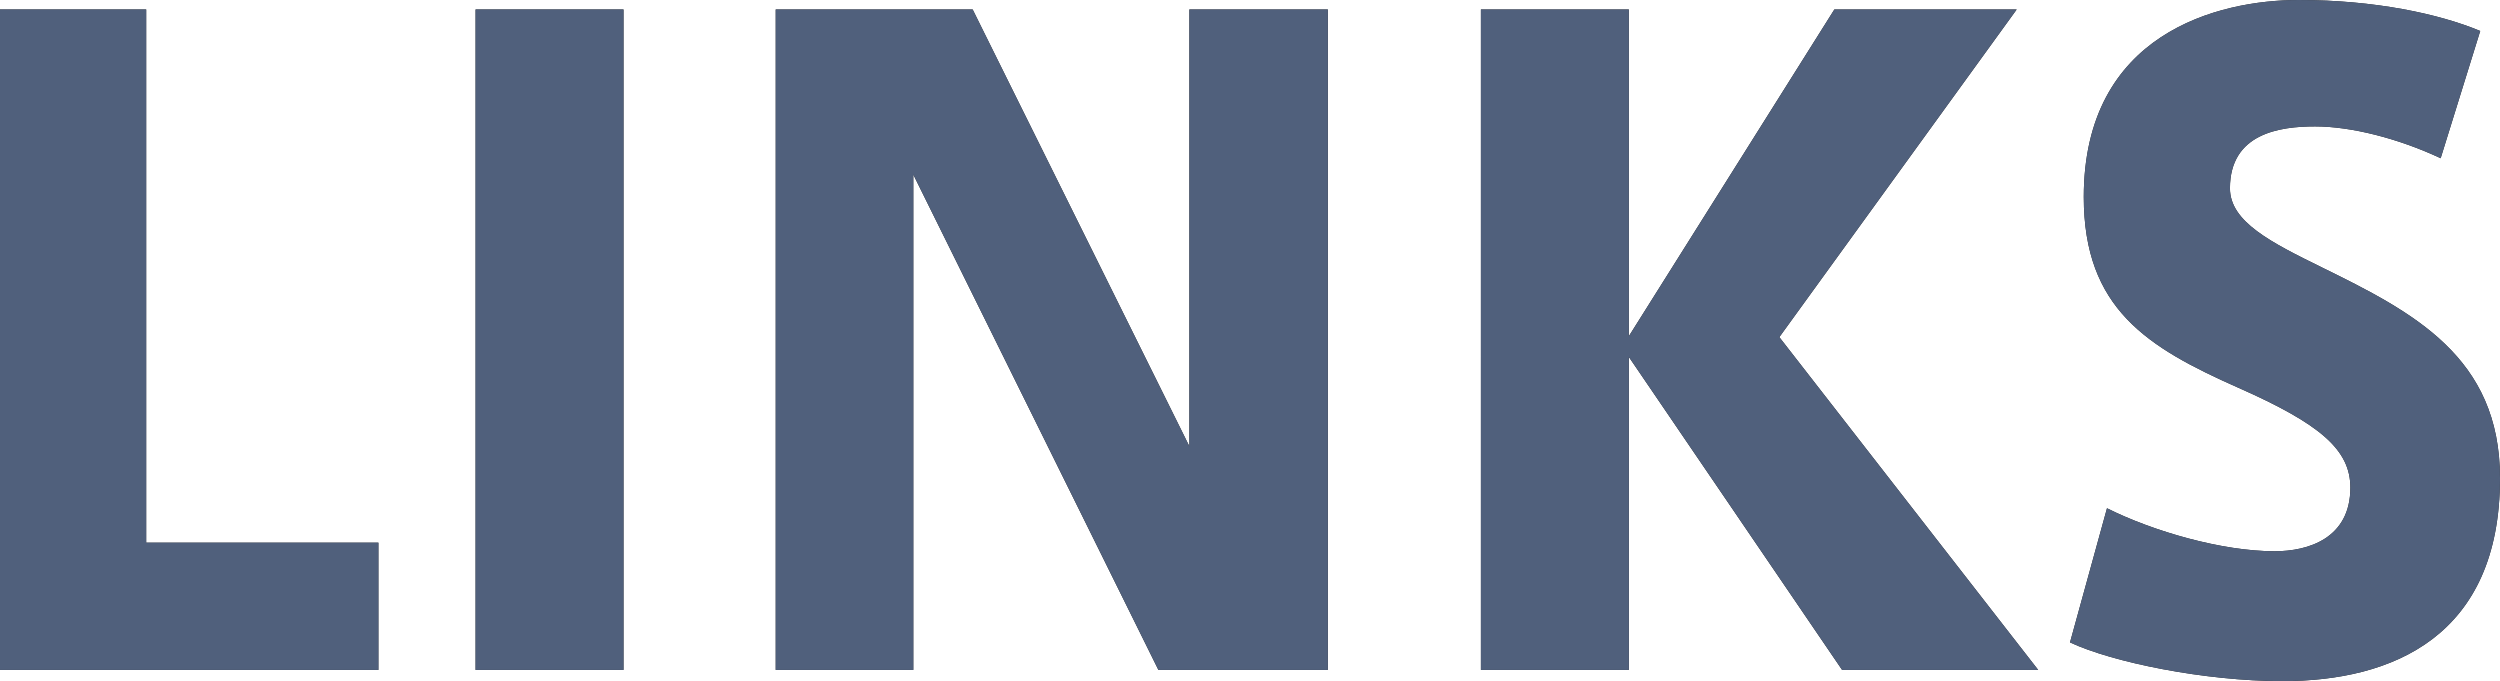 <?xml version="1.0" encoding="utf-8"?>
<!-- Generator: Adobe Illustrator 26.5.0, SVG Export Plug-In . SVG Version: 6.00 Build 0)  -->
<svg version="1.1" id="レイヤー_1" xmlns="http://www.w3.org/2000/svg" xmlns:xlink="http://www.w3.org/1999/xlink" x="0px"
	 y="0px" viewBox="0 0 58.14 15.84" style="enable-background:new 0 0 58.14 15.84;" xml:space="preserve">
<style type="text/css">
	.st0{fill:#212121;}
	.st1{fill:#50607C;}
</style>
<g>
	<g>
		<path class="st0" d="M3.4,12.62h5.4v2.96H0V0.22h3.4V12.62z"/>
		<path class="st0" d="M14.5,15.58h-3.44V0.22h3.44V15.58z"/>
		<path class="st0" d="M21.24,15.58h-3.2V0.22h4.58l5.04,10.16V0.22h3.22v15.36h-3.94l-5.7-11.52V15.58z"/>
		<path class="st0" d="M47.4,15.58h-4.56L37.88,8.3v7.28h-3.44V0.22h3.44v7.6l4.78-7.6h4.24l-5.52,7.62L47.4,15.58z"/>
		<path class="st0" d="M56.76,3.68c-0.98-0.46-2.08-0.74-2.92-0.74c-0.82,0-1.98,0.16-1.98,1.44c0,0.78,0.96,1.26,2.14,1.84
			c2.12,1.04,4.14,2.08,4.14,4.9c0,3.68-2.5,4.72-5.06,4.72c-1.82,0-3.96-0.44-4.94-0.9L49,11.82c1.08,0.54,2.68,1,3.9,1
			c0.78,0,1.76-0.3,1.76-1.48c0-0.88-0.7-1.48-2.6-2.32c-2.12-0.94-3.6-1.84-3.6-4.44c0-3.8,3.12-4.58,5-4.58
			c1.76,0,3.26,0.32,4.22,0.72L56.76,3.68z"/>
	</g>
	<g>
		<path class="st1" d="M3.4,12.62h5.4v2.96H0V0.22h3.4V12.62z"/>
		<path class="st1" d="M14.5,15.58h-3.44V0.22h3.44V15.58z"/>
		<path class="st1" d="M21.24,15.58h-3.2V0.22h4.58l5.04,10.16V0.22h3.22v15.36h-3.94l-5.7-11.52V15.58z"/>
		<path class="st1" d="M47.4,15.58h-4.56L37.88,8.3v7.28h-3.44V0.22h3.44v7.6l4.78-7.6h4.24l-5.52,7.62L47.4,15.58z"/>
		<path class="st1" d="M56.76,3.68c-0.98-0.46-2.08-0.74-2.92-0.74c-0.82,0-1.98,0.16-1.98,1.44c0,0.78,0.96,1.26,2.14,1.84
			c2.12,1.04,4.14,2.08,4.14,4.9c0,3.68-2.5,4.72-5.06,4.72c-1.82,0-3.96-0.44-4.94-0.9L49,11.82c1.08,0.54,2.68,1,3.9,1
			c0.78,0,1.76-0.3,1.76-1.48c0-0.88-0.7-1.48-2.6-2.32c-2.12-0.94-3.6-1.84-3.6-4.44c0-3.8,3.12-4.58,5-4.58
			c1.76,0,3.26,0.32,4.22,0.72L56.76,3.68z"/>
	</g>
</g>
</svg>
